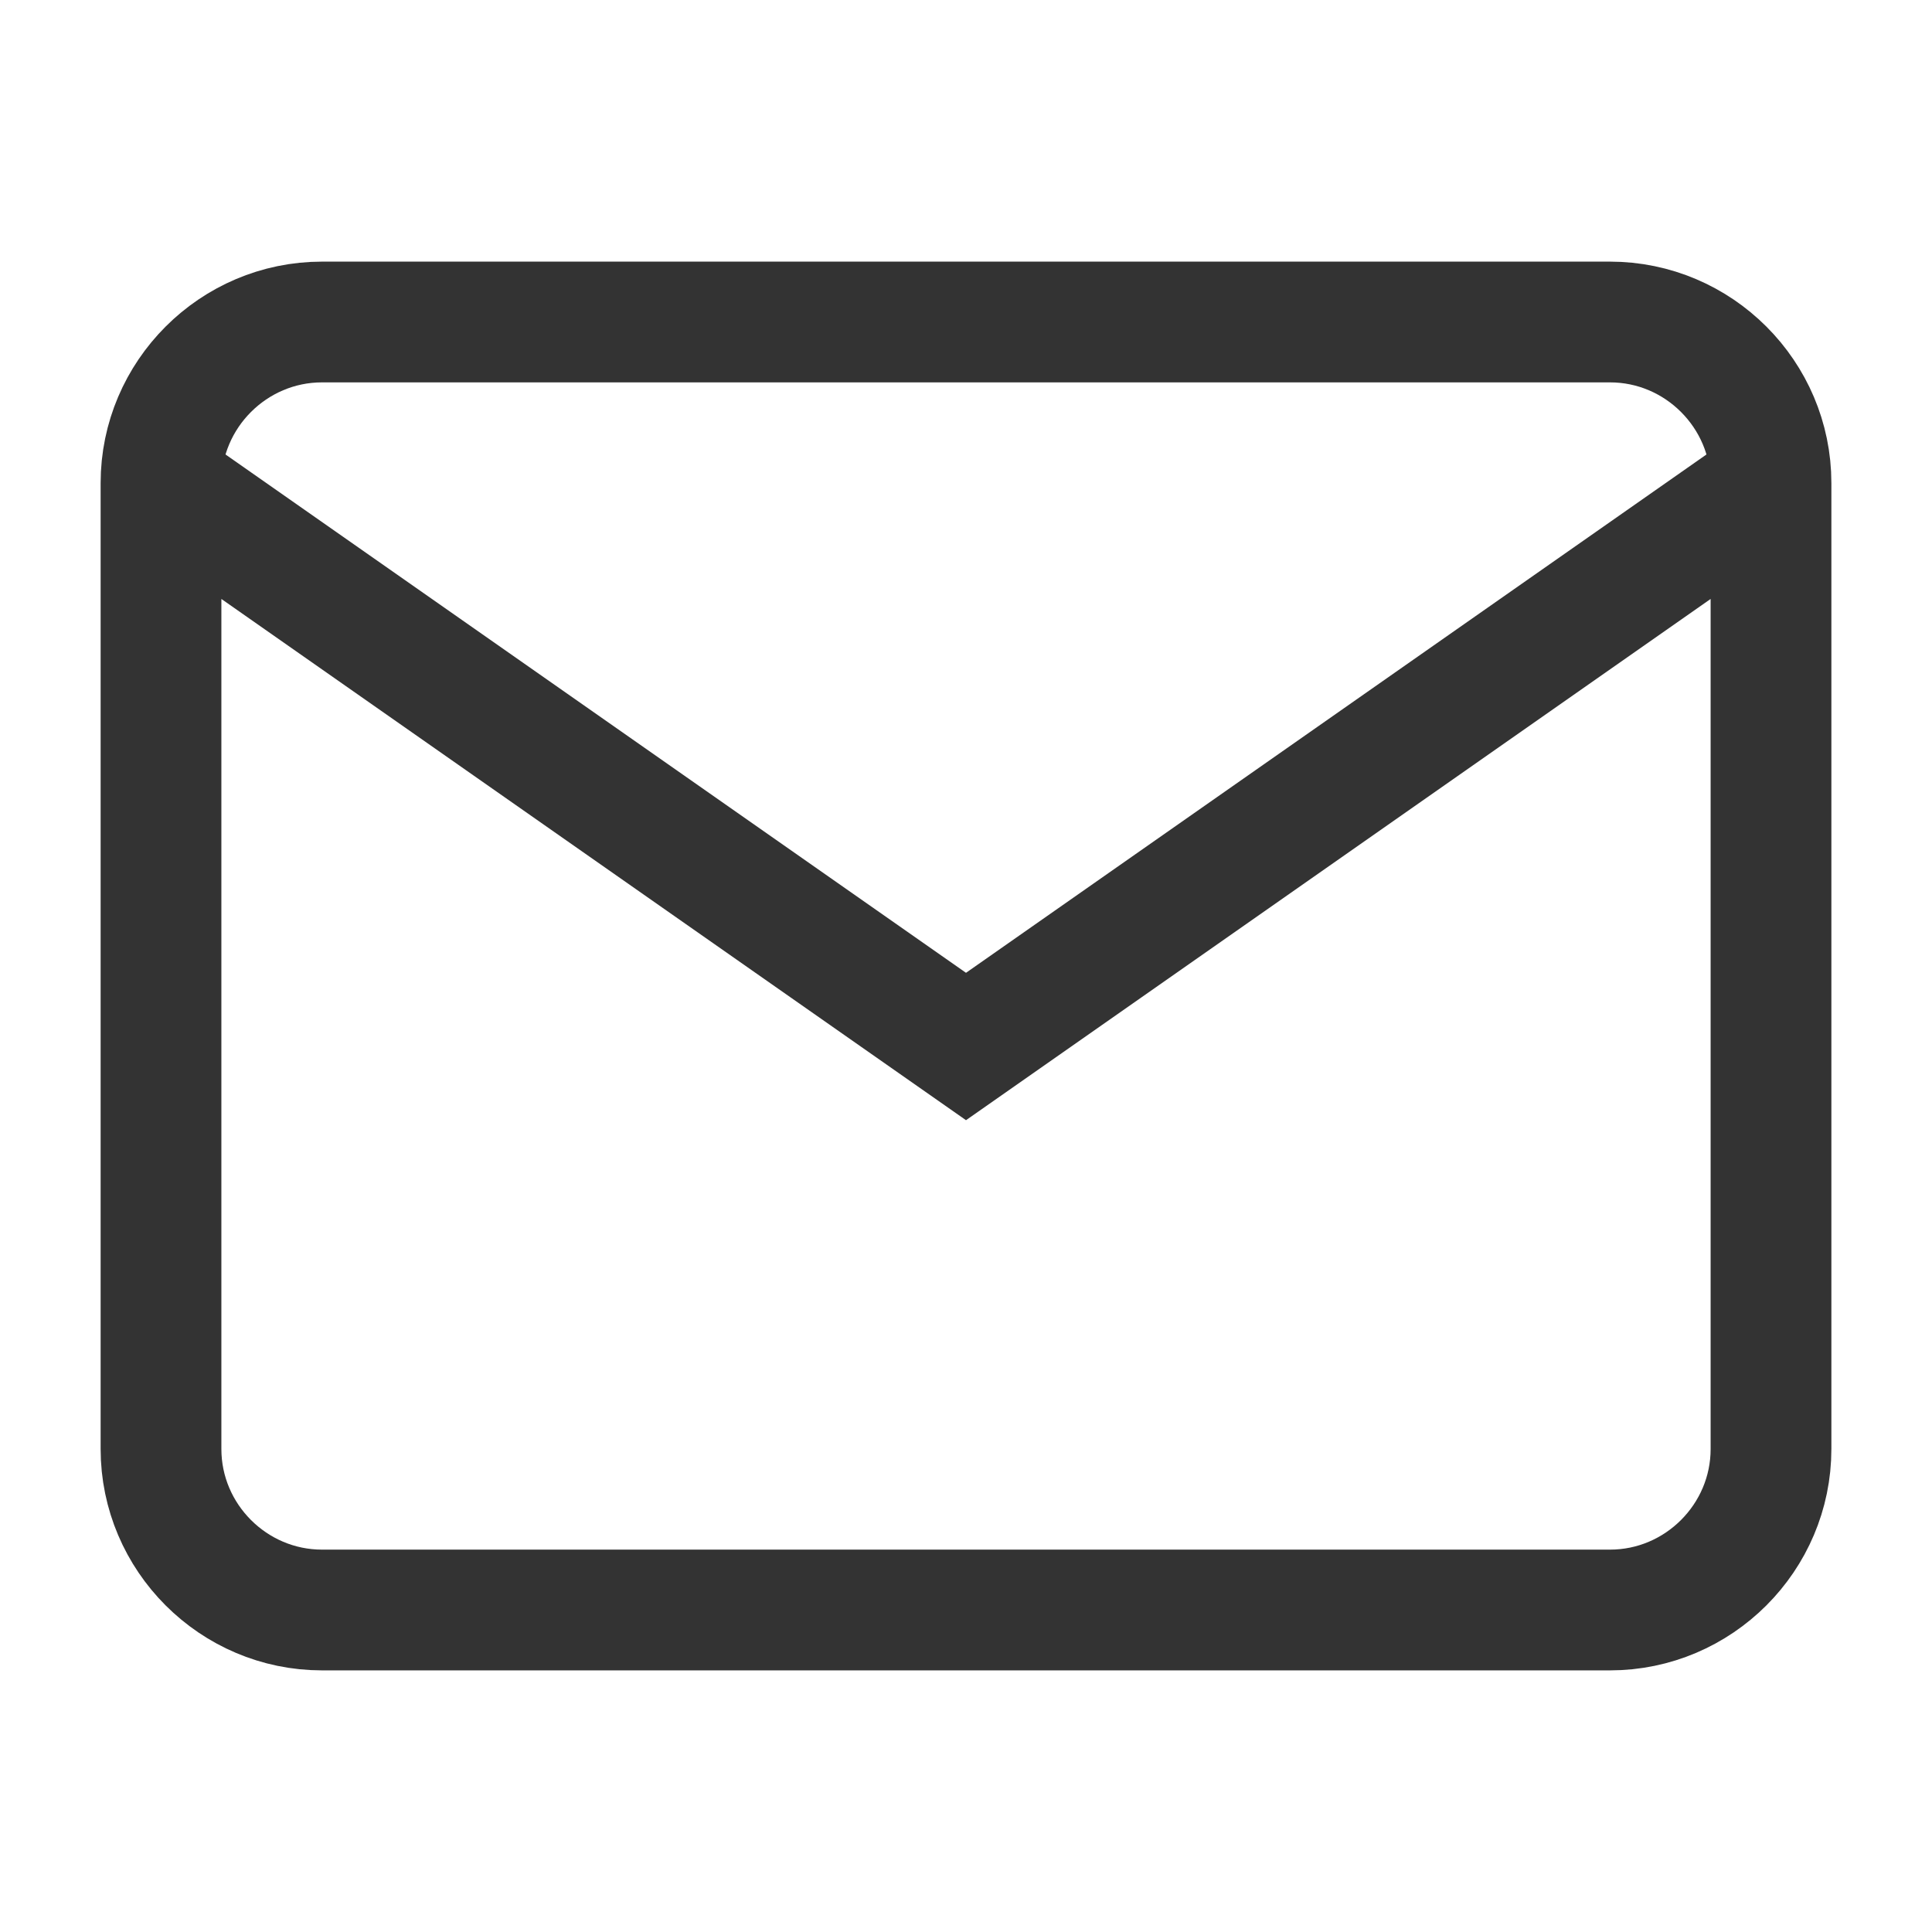 <svg viewBox="0 0 24 24" xmlns="http://www.w3.org/2000/svg" fill-rule="evenodd" clip-rule="evenodd"><path d="M4 4h16c1.1 0 2 .9 2 2v12c0 1.1-.9 2-2 2h-16c-1.1 0-2-.9-2-2v-12c0-1.1.9-2 2-2zm18 2l-10 7-10-7" stroke="#333" stroke-width="1.5" fill="none"/></svg>